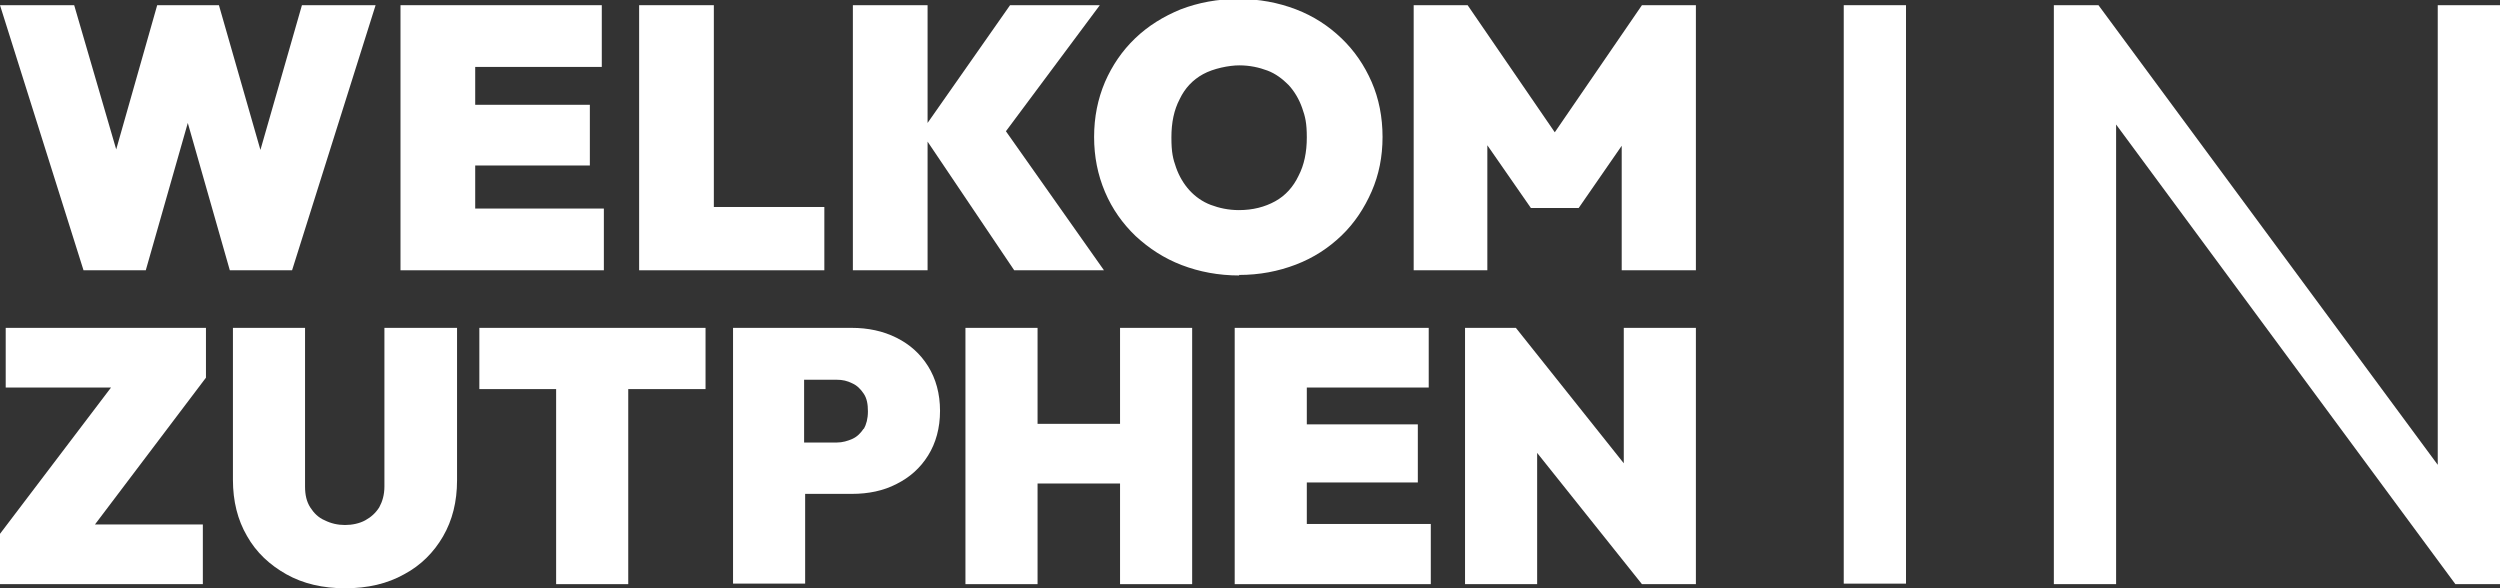 <?xml version="1.0" encoding="UTF-8"?>
<svg id="Layer_1" xmlns="http://www.w3.org/2000/svg" version="1.1" viewBox="0 0 481.9 113.4">
  <rect x="0" y="0" width="481.9" height="113.4" fill="#333333" stroke="none"/>
  <!-- Generator: Adobe Illustrator 29.0.0, SVG Export Plug-In . SVG Version: 2.1.0 Build 186)  -->
  <defs>
    <style>
      .st0 {
        fill: #fff;
      }
    </style>
  </defs>
  <g>
    <g>
      <polygon class="st0" points="72.4 1 56.3 52.1 44.3 52.1 36.2 23.7 28.1 52.1 16.1 52.1 0 1 14.3 1 22.4 28.8 30.3 1 42.2 1 50.2 28.9 58.2 1 72.4 1"/>
      <polygon class="st0" points="116.4 40.2 116.4 52.1 77.2 52.1 77.2 1 116 1 116 12.9 91.6 12.9 91.6 20.2 113.7 20.2 113.7 31.9 91.6 31.9 91.6 40.2 116.4 40.2"/>
      <polygon class="st0" points="158.9 39.9 158.9 52.1 123.2 52.1 123.2 1 137.6 1 137.6 39.9 158.9 39.9"/>
      <polygon class="st0" points="212.8 52.1 195.5 52.1 178.8 27.3 178.8 52.1 164.4 52.1 164.4 1 178.8 1 178.8 23.7 194.7 1 212 1 193.9 25.3 212.8 52.1"/>
      <path class="st0" d="M238.9,53.1c-4,0-7.7-.7-11.1-2-3.4-1.3-6.3-3.2-8.9-5.6-2.5-2.4-4.5-5.2-5.9-8.5-1.4-3.3-2.1-6.8-2.1-10.6s.7-7.3,2.1-10.6c1.4-3.2,3.3-6,5.8-8.4,2.5-2.4,5.4-4.2,8.8-5.6,3.4-1.3,7.1-2,11.1-2s7.7.7,11.1,2c3.4,1.3,6.3,3.2,8.8,5.6,2.5,2.4,4.4,5.2,5.8,8.4,1.4,3.2,2.1,6.8,2.1,10.6s-.7,7.3-2.1,10.5c-1.4,3.2-3.3,6.1-5.8,8.5-2.5,2.4-5.4,4.3-8.8,5.6-3.4,1.3-7,2-11,2ZM238.8,40.5c2.7,0,5-.6,7-1.7,2-1.1,3.5-2.8,4.5-4.9,1.1-2.1,1.6-4.6,1.6-7.4s-.3-4-.9-5.7c-.6-1.7-1.5-3.2-2.6-4.4-1.2-1.2-2.5-2.2-4.1-2.8-1.6-.6-3.4-1-5.4-1s-5,.6-7,1.7c-2,1.1-3.5,2.7-4.5,4.8-1.1,2.1-1.6,4.5-1.6,7.4s.3,4.1.9,5.8c.6,1.7,1.5,3.2,2.6,4.4s2.5,2.2,4.1,2.8c1.6.6,3.4,1,5.4,1Z"/>
      <polygon class="st0" points="326.9 1 326.9 52.1 312.6 52.1 312.6 28.1 304.3 40.1 295.1 40.1 286.7 28 286.7 52.1 272.5 52.1 272.5 1 282.9 1 299.7 25.5 316.5 1 326.9 1"/>
    </g>
    <g>
      <polygon class="st0" points="39.7 72.8 18.3 101.1 39.1 101.1 39.1 112.6 0 112.6 0 102.9 21.4 74.7 1.1 74.7 1.1 63.2 39.7 63.2 39.7 72.8"/>
      <path class="st0" d="M66.6,113.4c-4.4,0-8.2-.9-11.4-2.7-3.2-1.8-5.8-4.2-7.6-7.4-1.8-3.1-2.7-6.7-2.7-10.8v-29.3h13.9v30.6c0,1.6.3,2.9,1,4,.7,1.1,1.6,2,2.8,2.5,1.2.6,2.5.9,3.9.9s2.8-.3,3.9-.9c1.1-.6,2-1.4,2.7-2.5.6-1.1,1-2.4,1-4v-30.6h14v29.4c0,4.1-.9,7.7-2.7,10.8-1.8,3.1-4.3,5.6-7.5,7.3-3.2,1.8-7,2.7-11.4,2.7Z"/>
      <polygon class="st0" points="136 63.2 136 75 121.1 75 121.1 112.6 107.2 112.6 107.2 75 92.4 75 92.4 63.2 136 63.2"/>
      <path class="st0" d="M178.9,70.6c-1.5-2.4-3.5-4.2-6.1-5.5-2.6-1.3-5.5-1.9-8.6-1.9h-22.9v49.3h13.9v-17.3h9c3.2,0,6.1-.6,8.6-1.9,2.6-1.3,4.6-3.1,6.1-5.5,1.5-2.4,2.3-5.3,2.3-8.6s-.8-6.2-2.3-8.6ZM166.5,82.6c-.6.9-1.3,1.6-2.2,2-.9.4-1.9.7-3,.7h-6.3v-12.1h6.3c1.1,0,2,.2,3,.7.9.4,1.6,1.1,2.2,2,.6.9.8,2,.8,3.4s-.3,2.5-.8,3.4Z"/>
      <polygon class="st0" points="229.8 63.2 229.8 112.6 215.9 112.6 215.9 93.2 200 93.2 200 112.6 186.1 112.6 186.1 63.2 200 63.2 200 81.7 215.9 81.7 215.9 63.2 229.8 63.2"/>
      <polygon class="st0" points="275.8 101 275.8 112.6 238 112.6 238 63.2 275.4 63.2 275.4 74.7 251.9 74.7 251.9 81.8 273.3 81.8 273.3 93 251.9 93 251.9 101 275.8 101"/>
      <polygon class="st0" points="326.9 63.2 326.9 112.6 316.5 112.6 296.3 87.3 296.3 112.6 282.4 112.6 282.4 63.2 292.2 63.2 313 89.3 313 63.2 326.9 63.2"/>
    </g>
  </g>
  <g>
    <path class="st0" d="M355.4,112.6V1h12v111.5h-12Z"/>
    <polygon class="st0" points="481.9 1 481.9 112.6 473.3 112.6 407.9 24 407.9 112.6 395.9 112.6 395.9 1 404.5 1 469.9 89.6 469.9 1 481.9 1"/>
  </g>
</svg>